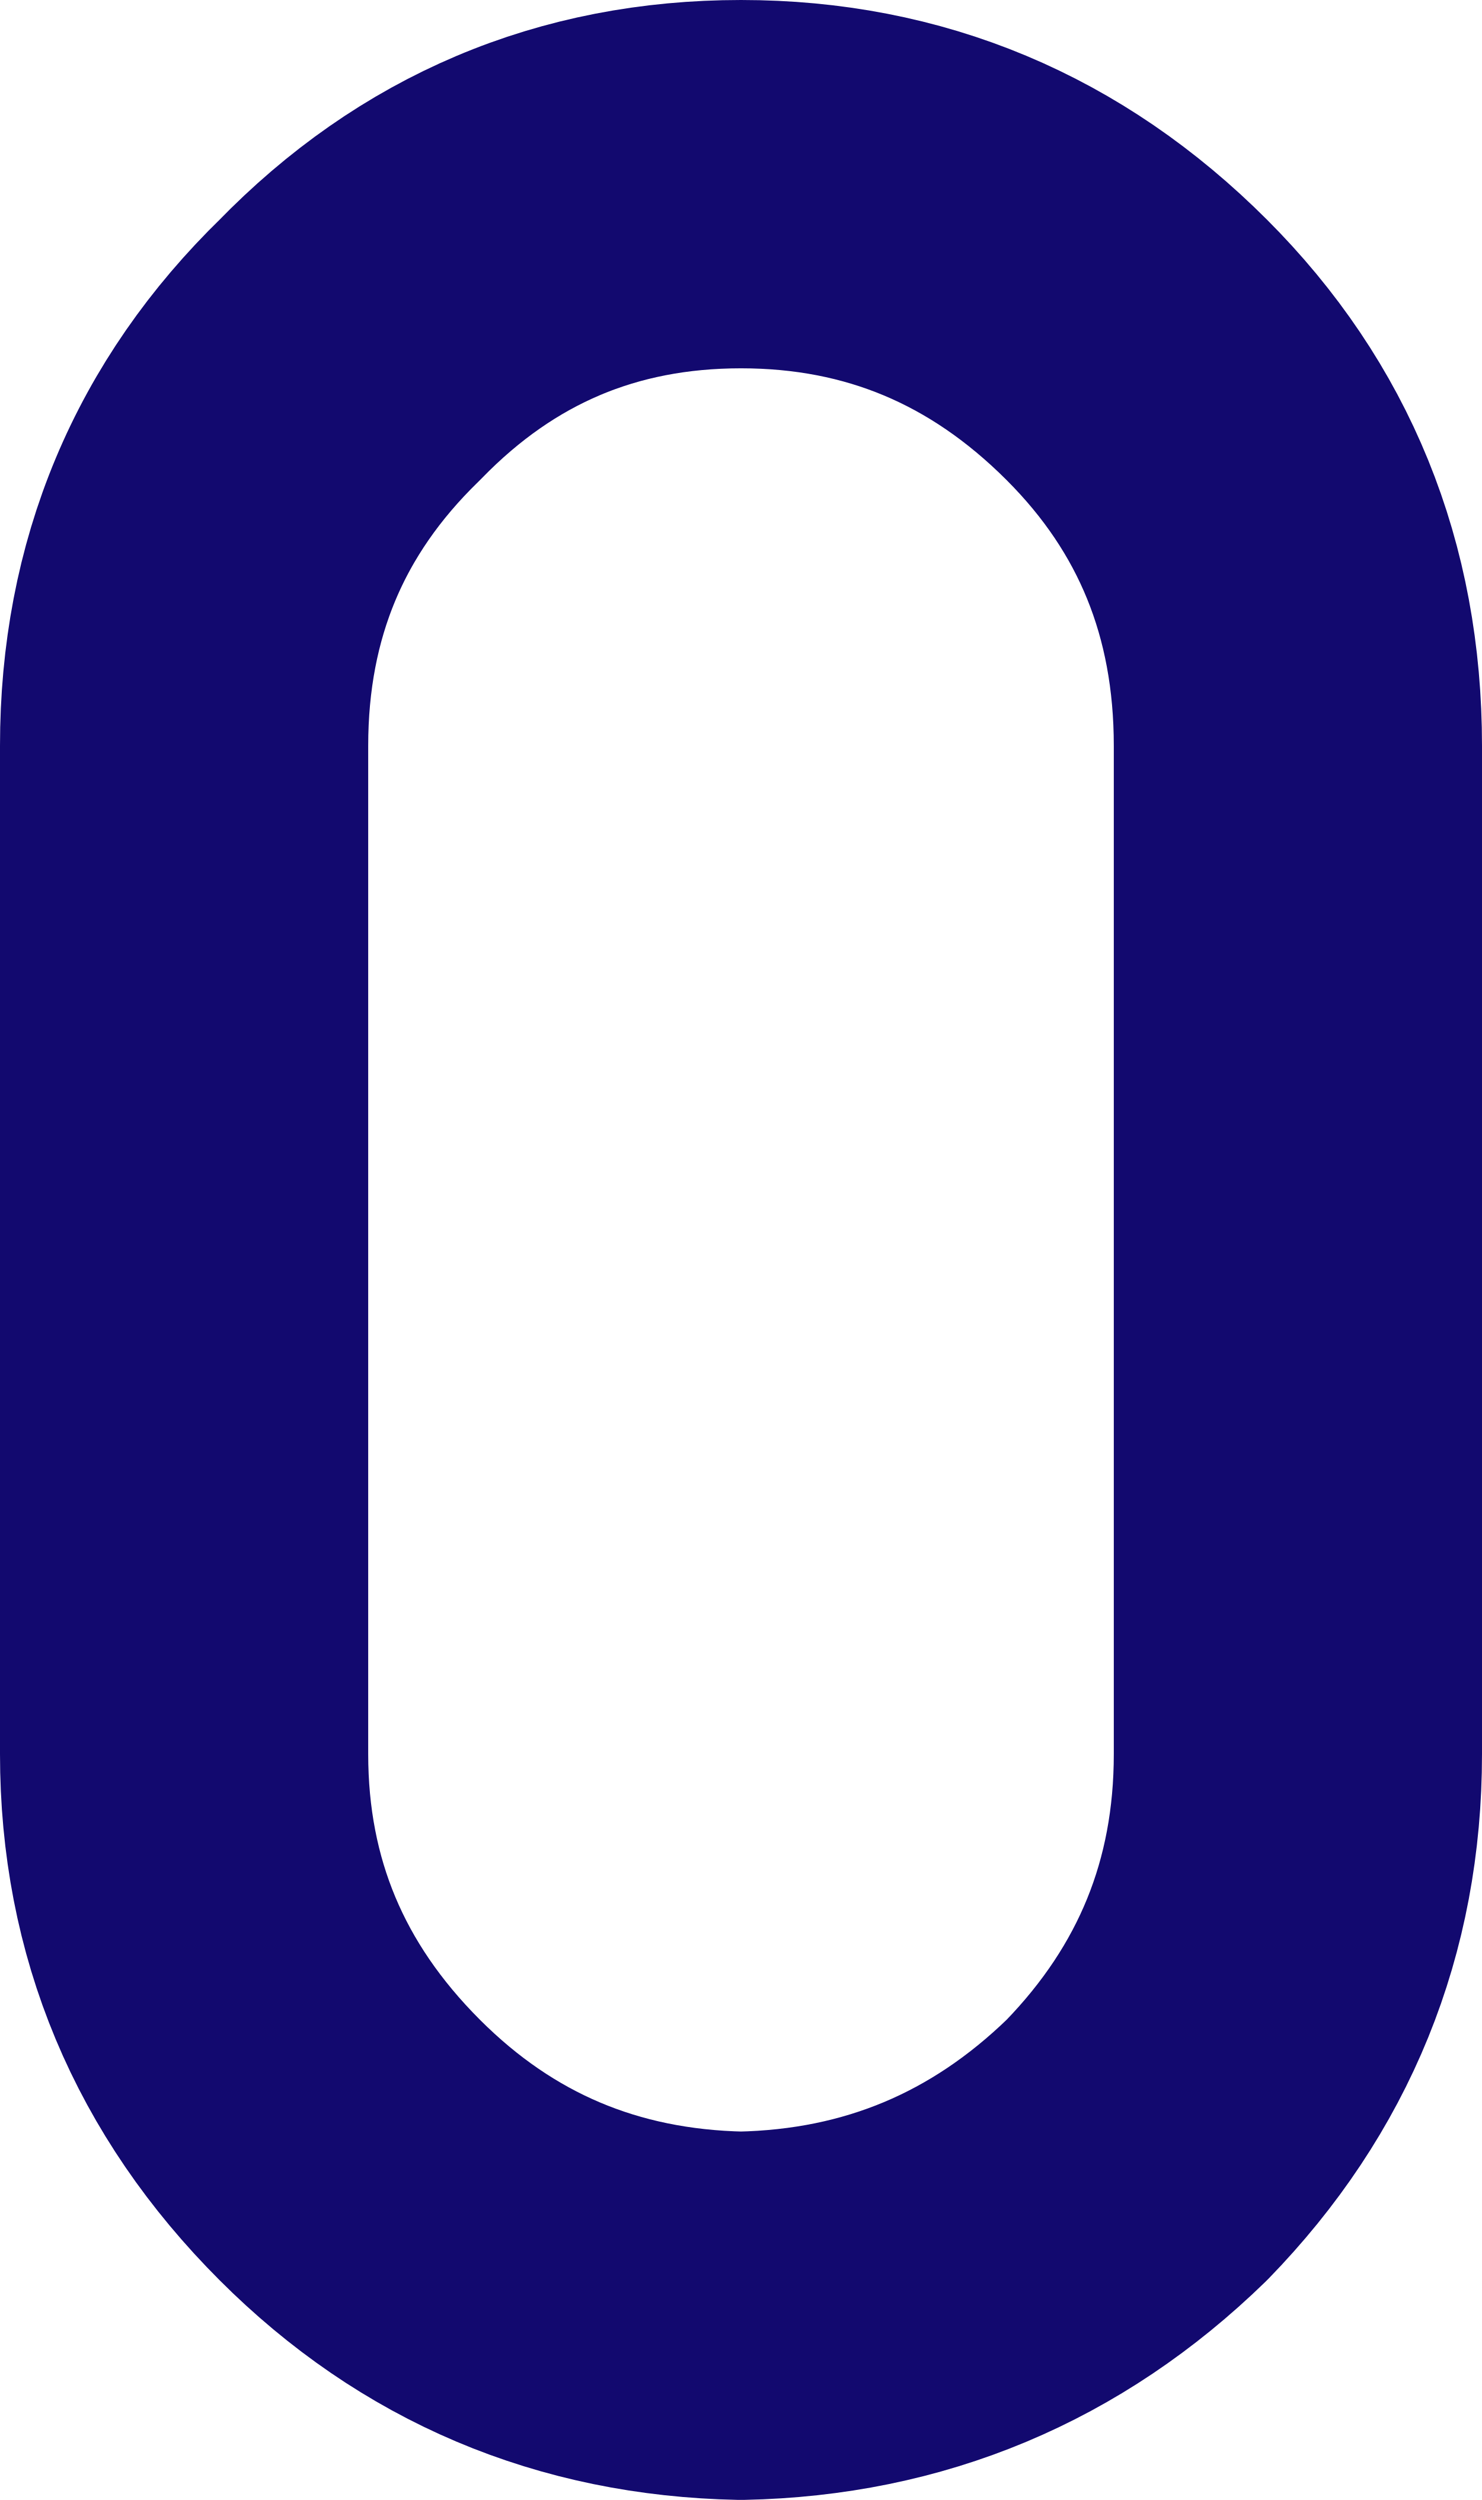 <?xml version="1.0" encoding="UTF-8" standalone="no"?>
<svg xmlns:xlink="http://www.w3.org/1999/xlink" height="27.15px" width="16.1px" xmlns="http://www.w3.org/2000/svg">
  <g transform="matrix(1.0, 0.0, 0.0, 1.0, -0.05, 31.55)">
    <path d="M3.85 -27.75 Q2.05 -26.0 2.05 -23.45 L2.05 -12.5 Q2.05 -10.0 3.85 -8.2 5.6 -6.45 8.1 -6.4 10.6 -6.45 12.4 -8.2 14.15 -10.0 14.15 -12.5 L14.15 -23.45 Q14.15 -26.0 12.4 -27.75 10.6 -29.55 8.1 -29.55 5.6 -29.55 3.85 -27.75 Z" fill="none" stroke="#12096f" stroke-linecap="round" stroke-linejoin="round" stroke-width="4.0"/>
  </g>
</svg>

